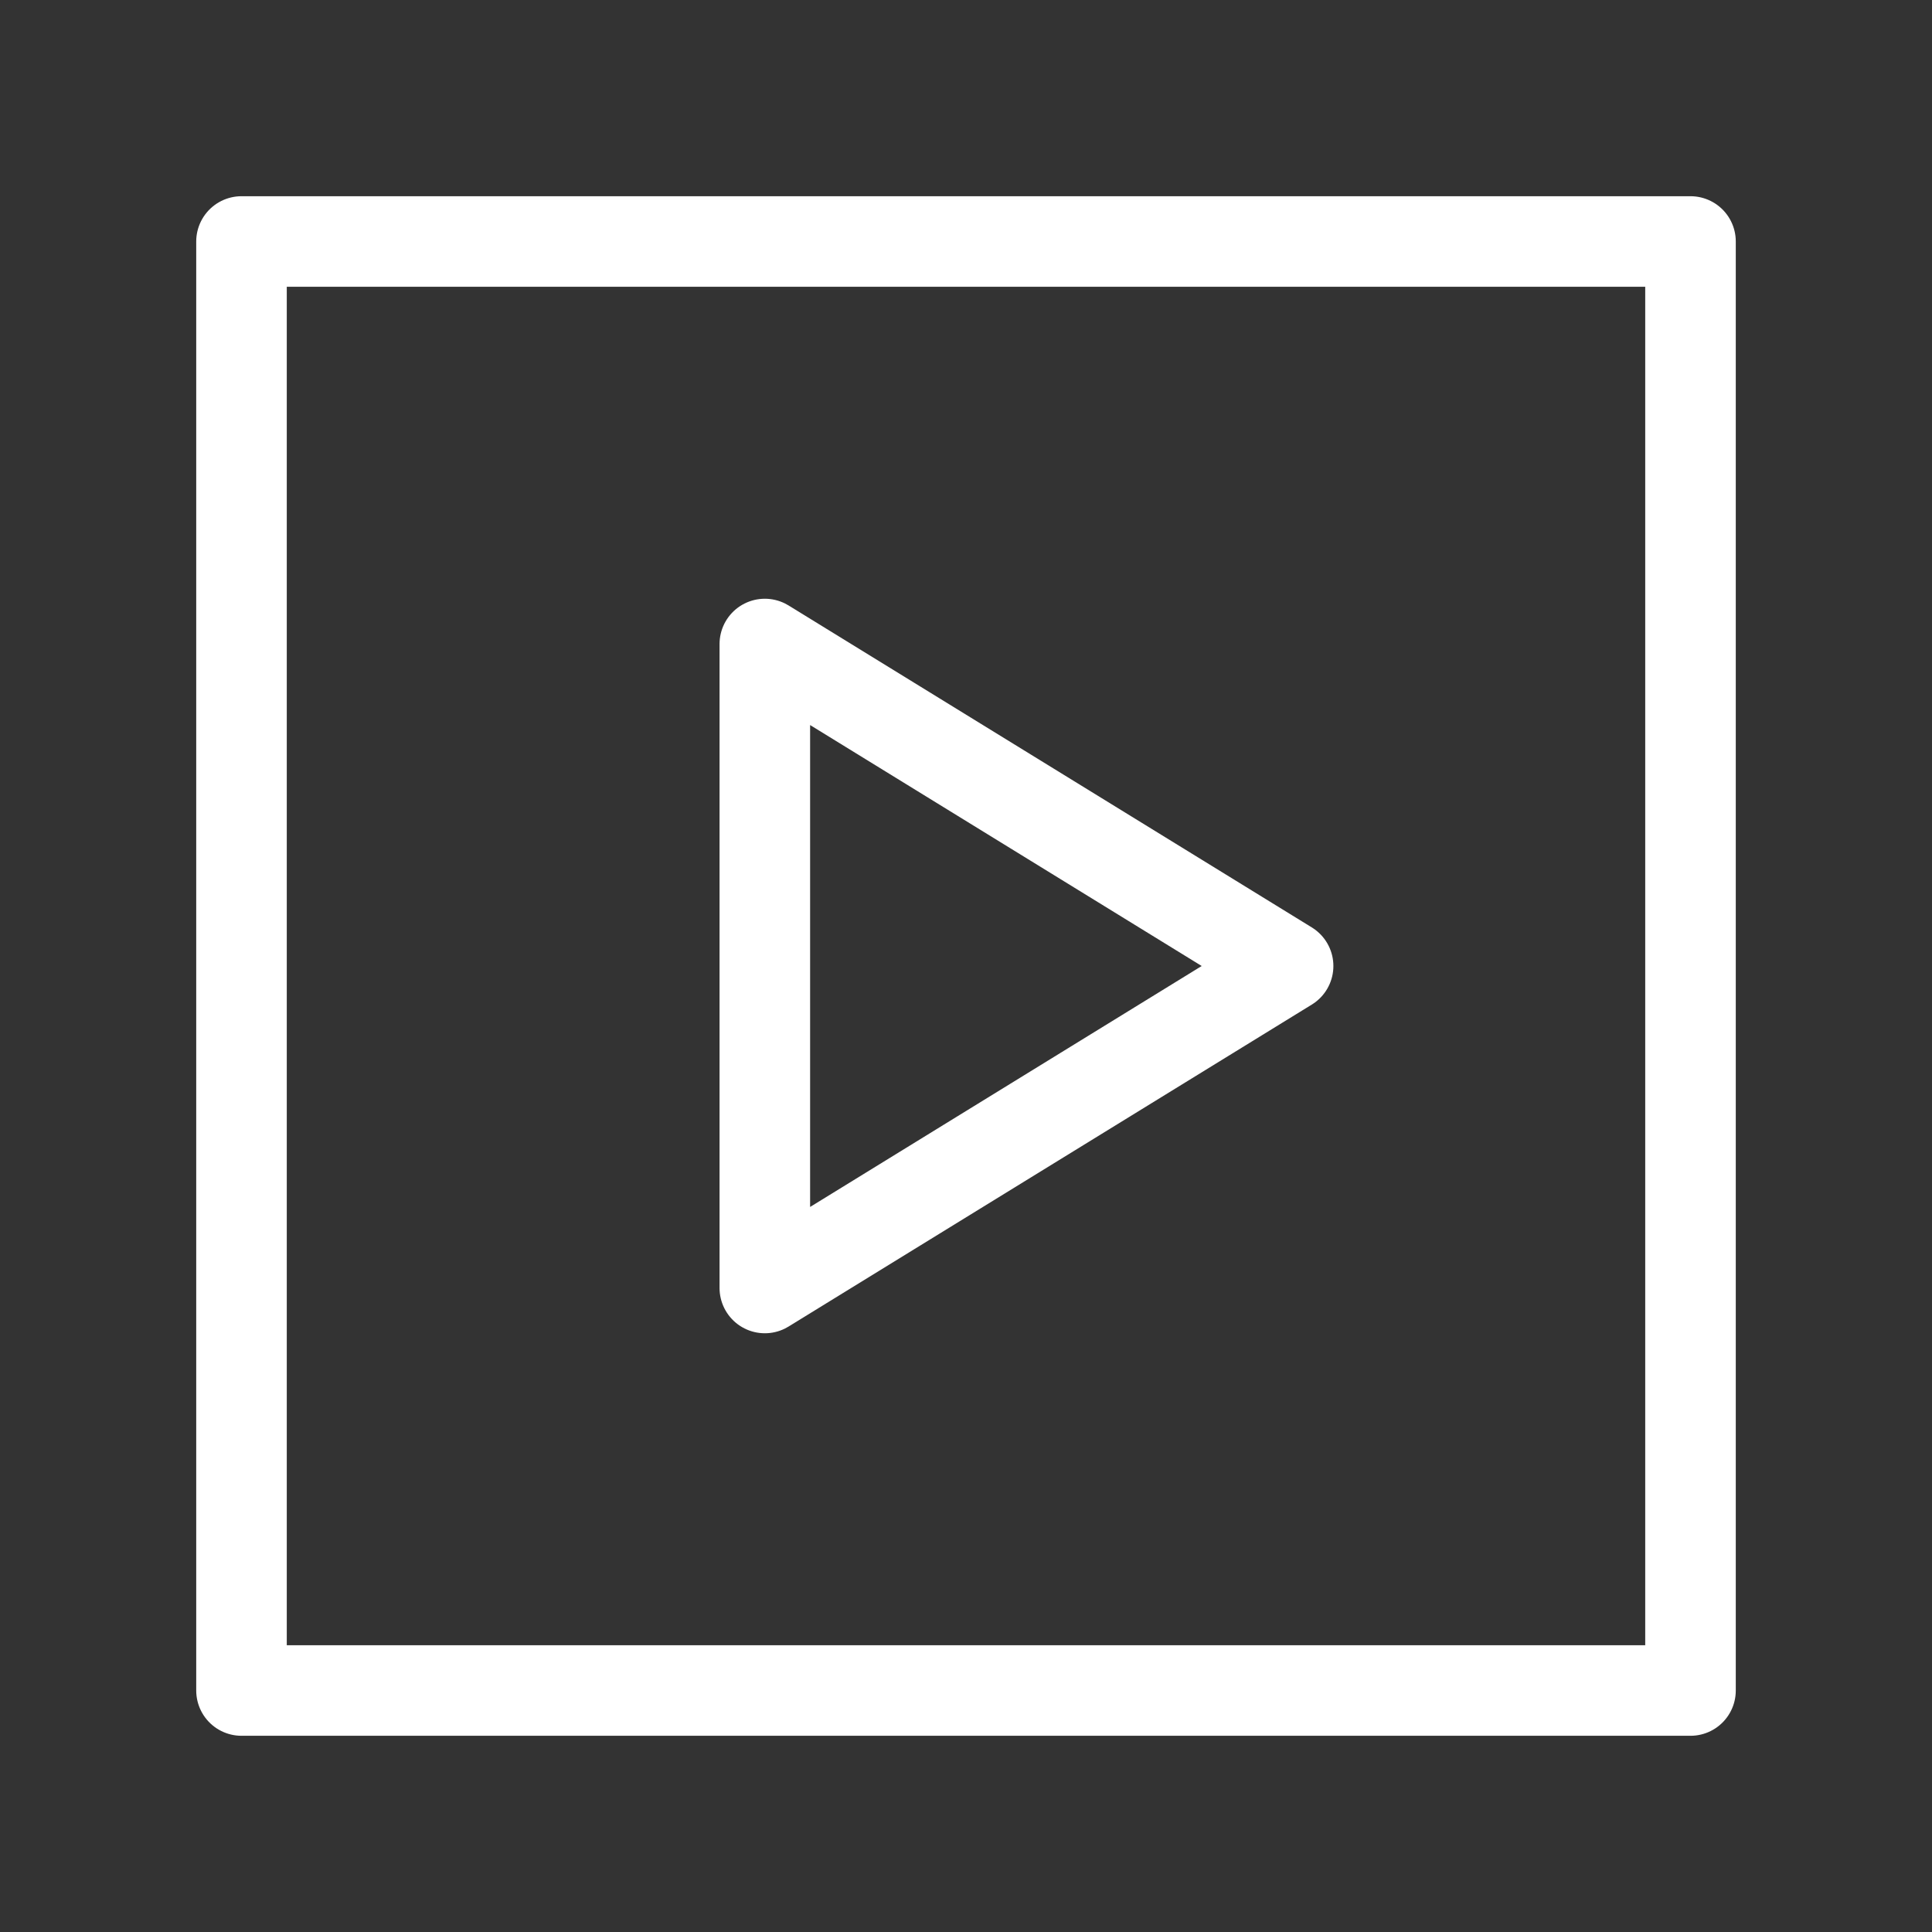 <svg width="32" height="32" viewBox="0 0 32 32" fill="none" xmlns="http://www.w3.org/2000/svg">
<rect x="0" y="0" width="32" height="32" fill="#333333" stroke="none"/>
<path d="M12.668 21.333V10.667L21.335 16L12.668 21.333Z" stroke="white" stroke-width="1.5" stroke-linejoin="round"/>
<path d="M28 28V4H4V28H28Z" stroke="white" stroke-width="1.5" stroke-linejoin="round"/>
</svg>
